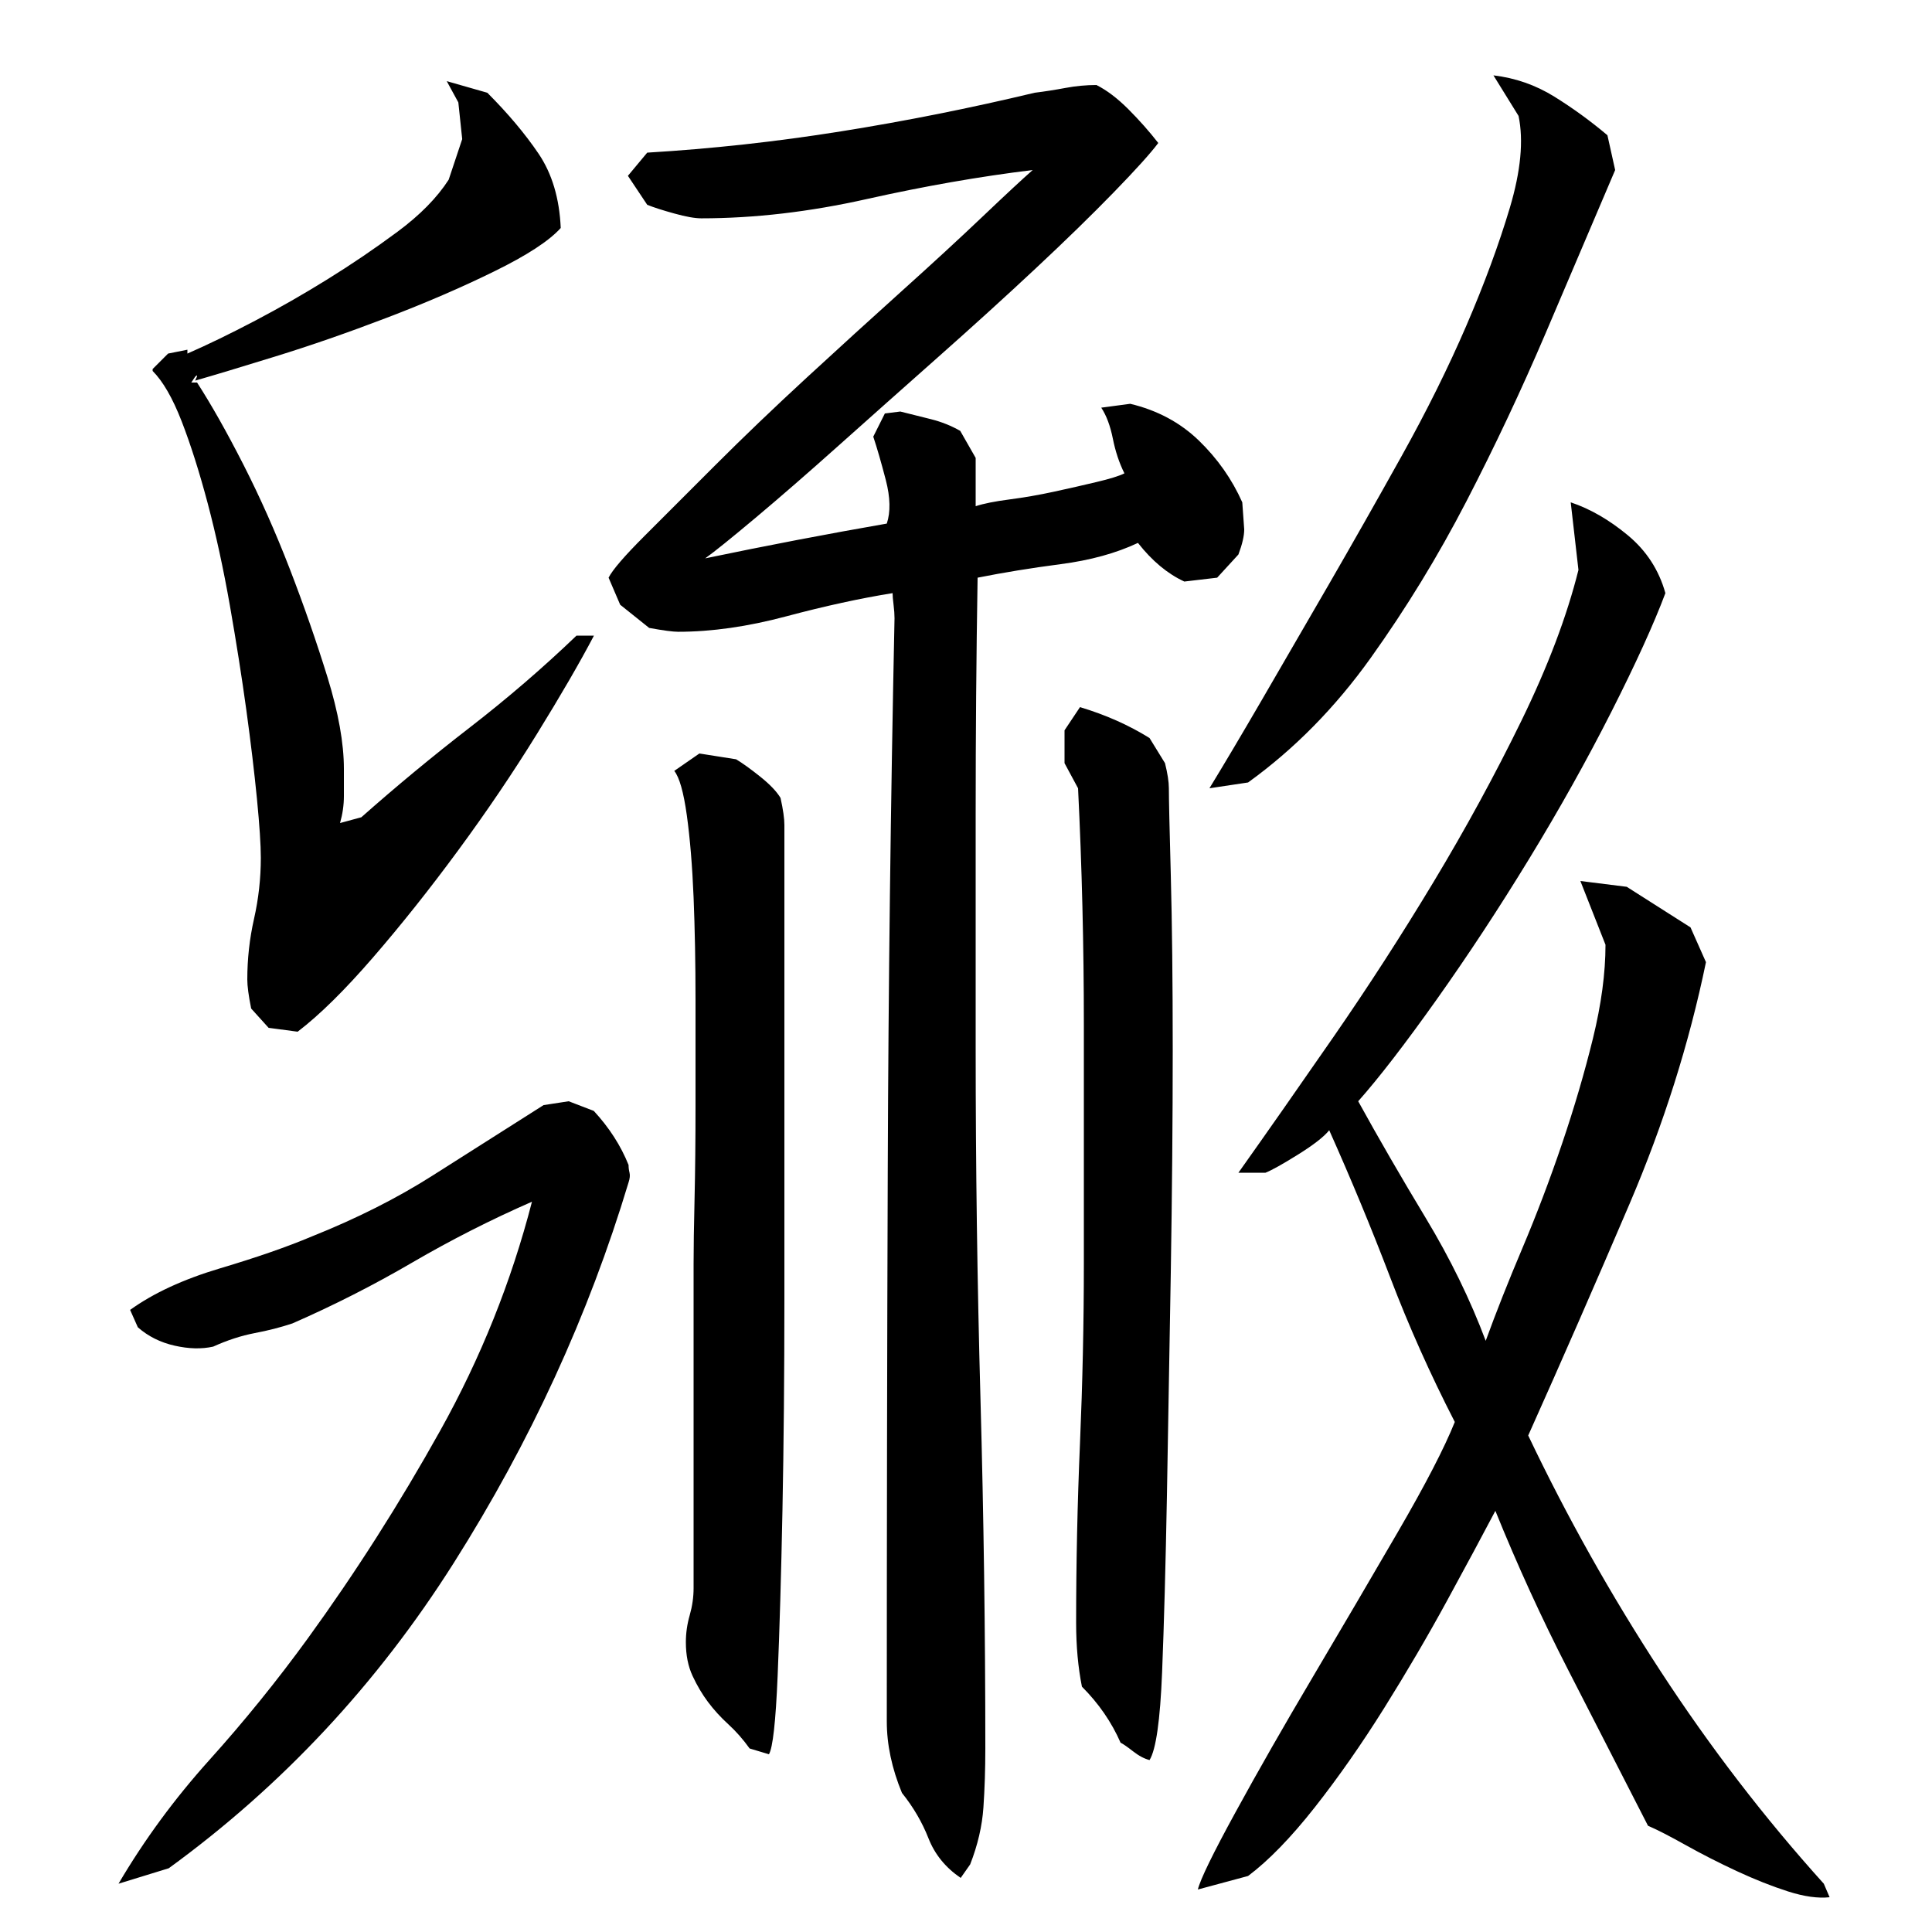 <?xml version="1.0" encoding="utf-8"?>
<!-- Generator: Adobe Illustrator 16.0.0, SVG Export Plug-In . SVG Version: 6.00 Build 0)  -->
<!DOCTYPE svg PUBLIC "-//W3C//DTD SVG 1.1//EN" "http://www.w3.org/Graphics/SVG/1.1/DTD/svg11.dtd">
<svg version="1.1" id="图层_1" xmlns="http://www.w3.org/2000/svg" xmlns:xlink="http://www.w3.org/1999/xlink" x="0px" y="0px"
	 width="1000px" height="1000px" viewBox="0 0 1000 1000" enable-background="new 0 0 1000 1000" xml:space="preserve">
<path d="M61.346,975.006c13.328-22.672,29-44,47-64s35-41,51-63c24.656-34,47.5-69.828,68.5-107.5
	c21-37.656,36.828-77.156,47.5-118.5c-21.344,9.344-42,19.844-62,31.5c-20,11.672-40.672,22.172-62,31.5c-6,2-12.5,3.672-19.5,5
	c-7,1.344-14.172,3.672-21.5,7c-6,1.344-12.672,1.172-20-0.5c-7.344-1.656-13.672-4.828-19-9.5l-4-9c12-8.656,27.5-15.828,46.5-21.5
	c19-5.656,34.828-11.156,47.5-16.5c23.328-9.328,44.156-19.828,62.5-31.5c18.328-11.656,37.5-23.828,57.5-36.5l13-2l13,5
	c8,8.672,14,18,18,28c0,1.344,0.156,2.672,0.5,4c0.328,1.344,0.156,3-0.5,5c-20.672,68.672-50.844,134.344-90.5,197
	c-39.672,62.672-88.844,115.328-147.5,158L61.346,975.006z M128.002,507.006c0-10.656,1.156-21.156,3.5-31.5
	c2.328-10.328,3.5-20.828,3.5-31.5c0-6.656-0.672-16.828-2-30.5c-1.344-13.656-3.172-29-5.5-46c-2.344-17-5.172-35-8.5-54
	c-3.344-19-7.172-36.656-11.5-53c-4.344-16.328-8.844-30.5-13.5-42.5c-4.672-12-9.672-20.656-15-26v-1l8-8l10-2v2
	c10.656-4.656,22.328-10.328,35.016-17c12.688-6.656,25.203-13.828,37.563-21.5c12.359-7.656,24.391-15.828,36.094-24.5
	c11.688-8.656,20.547-17.656,26.563-27l7-21l-2-19l-6-11l21,6c10.656,10.672,19.5,21.172,26.5,31.5
	c7,10.344,10.828,23.172,11.5,38.5c-6,6.672-17.5,14.172-34.5,22.5c-17,8.344-35.547,16.344-55.625,24
	c-20.078,7.672-39.281,14.344-57.609,20c-18.344,5.672-32.172,9.844-41.5,12.5c0.656-1.328,1-2.156,1-2.5c0-0.328-0.344-0.156-1,0.5
	l-2,3h2h1c7.328,11.344,15.328,25.5,24,42.5c8.656,17,16.656,35,24,54c7.328,19,13.828,37.672,19.5,56
	c5.656,18.344,8.5,34.172,8.5,47.5c0,4.672,0,9.344,0,14c0,4.672-0.672,9.344-2,14l11.031-3c18.063-16,36.781-31.5,56.188-46.5
	c19.391-15,37.781-30.828,55.172-47.5h9.031c-7.359,14-17.219,31-29.578,51s-25.891,40-40.594,60s-29.406,38.5-44.109,55.5
	s-27.734,29.844-39.078,38.5l-15.031-2l-9.031-10C128.658,515.35,128.002,510.35,128.002,507.006z M567.518,44.006
	c5.328,2.672,10.828,6.844,16.5,12.5c5.656,5.672,10.828,11.5,15.5,17.5c-4,5.344-11.672,13.844-23,25.5
	c-11.344,11.672-24.844,24.844-40.531,39.5c-15.688,14.672-32.563,30-50.625,46s-35.109,31.172-51.156,45.5
	c-16.047,14.344-30.422,26.844-43.125,37.5c-12.719,10.672-21.406,17.672-26.078,21c16-3.328,31.828-6.5,47.5-9.5
	c15.656-3,31.156-5.828,46.5-8.5c2-6,1.828-13.5-0.5-22.5c-2.344-9-4.5-16.5-6.5-22.5l6-12l8-1c5.328,1.344,10.656,2.672,16,4
	c5.328,1.344,10.328,3.344,15,6l8,14v25c4-1.328,9.828-2.5,17.5-3.5c7.656-1,15.328-2.328,23-4c7.656-1.656,15-3.328,22-5
	c7-1.656,11.828-3.156,14.5-4.5c-2.672-5.328-4.672-11.328-6-18c-1.344-6.656-3.344-12-6-16l15-2c14,3.344,25.828,9.672,35.5,19
	c9.656,9.344,17.156,20,22.5,32l1,14c0,3.344-1,7.672-3,13l-11,12l-17,2c-8.672-4-16.672-10.656-24-20c-11.344,5.344-24.672,9-40,11
	c-15.344,2-29.672,4.344-43,7c-0.672,40.672-1,81.344-1,122c0,40.672,0,81.344,0,122c0,60.672,0.828,121.172,2.5,181.5
	c1.656,60.344,2.5,120.5,2.5,180.5c0,10.656-0.328,20.828-0.984,30.5c-0.656,9.656-2.953,19.5-6.859,29.5l-4.906,7
	c-7.844-5.344-13.406-12.172-16.672-20.5c-3.281-8.344-7.859-16.172-13.734-23.5c-5.234-12.672-7.844-25-7.844-37
	c0-96,0.156-191.328,0.5-286c0.328-94.656,1.5-189.656,3.5-285c0-2-0.172-4.328-0.5-7c-0.344-2.656-0.5-4.656-0.5-6
	c-16.672,2.672-35,6.672-55,12c-20,5.344-38.672,8-56,8c-2.672,0-7.672-0.656-15-2l-15-12l-6-14c2-4,8.156-11.156,18.5-21.5
	c10.328-10.328,22.656-22.656,37-37c14.328-14.328,30-29.328,47-45c17-15.656,33.469-30.656,49.406-45
	c15.938-14.328,29.859-27.156,41.781-38.5c11.906-11.328,20.516-19.328,25.828-24c-27.422,3.344-56.016,8.344-85.766,15
	c-29.75,6.672-58.344,10-85.75,10c-3.344,0-8-0.828-14-2.5c-6-1.656-10.672-3.156-14-4.5l-10-15l10-12
	c33.375-2,66.766-5.656,100.203-11c33.438-5.328,66.875-12,100.313-20c5.328-0.656,10.656-1.5,16-2.5
	C556.846,44.506,562.174,44.006,567.518,44.006z M359.002,654.006c0-8,0.156-19.156,0.5-33.5c0.328-14.328,0.5-30.328,0.5-48
	c0-17.656,0-36,0-55s-0.344-36.656-1-53c-0.672-16.328-1.844-30.5-3.5-42.5c-1.672-12-3.844-19.656-6.5-23l13-9l19,3
	c3.328,2,7.5,5,12.5,9s8.5,7.672,10.5,11c1.328,6,2,10.672,2,14c0,5.344,0,20.5,0,45.5s0,54.672,0,89c0,34.344,0,71.172,0,110.5
	c0,39.344-0.344,75.844-1,109.5c-0.672,33.672-1.5,62.344-2.5,86s-2.5,37.156-4.5,40.5l-10-3c-3.344-4.672-7-8.844-11-12.5
	s-7.5-7.5-10.5-11.5s-5.672-8.5-8-13.5c-2.344-5-3.5-10.828-3.5-17.5c0-4.656,0.656-9.328,2-14c1.328-4.656,2-9.328,2-14V654.006z
	 M561.002,654.006c0-41.328,0-82.5,0-123.5s-1-81.828-3-122.5l-7-13v-17l8-12c13.328,4,25.328,9.344,36,16l8,13
	c1.328,5.344,2,9.672,2,13c0,5.344,0.328,20.344,1,45c0.656,24.672,1,54.844,1,90.5c0,35.672-0.344,74-1,115
	c-0.672,41-1.344,79.5-2,115.5c-0.672,36-1.5,66.5-2.5,91.5s-3.172,40.156-6.5,45.5c-2.672-0.672-5.5-2.172-8.5-4.5
	c-3-2.344-5.172-3.844-6.5-4.5c-4.672-10.672-11.344-20.328-20-29c-2-10-3-21-3-33c0-30.656,0.656-61.656,2-93
	C560.33,715.678,561.002,684.678,561.002,654.006z M774.002,782.006c-6.672,12.672-15,28.172-25,46.5
	c-10,18.344-20.844,36.844-32.5,55.5c-11.672,18.656-23.672,35.828-36,51.5c-12.344,15.656-23.844,27.5-34.5,35.5l-26,7
	c1.328-5.344,7.828-18.672,19.5-40c11.656-21.344,25-44.672,40-70s29.656-50.328,44-75c14.328-24.656,24.156-43.656,29.5-57
	c-12.672-24.656-23.844-49.656-33.5-75c-9.672-25.328-20.172-50.656-31.5-76c-2.672,3.344-8,7.5-16,12.5s-13.672,8.172-17,9.5h-14
	c14.656-20.656,31-44,49-70s35.328-52.828,52-80.5c16.656-27.656,31.828-55.5,45.5-83.5c13.656-28,23.5-54,29.5-78l-4-35
	c10,3.344,19.828,9,29.5,17c9.656,8,16.156,18,19.5,30c-6,16-15.344,36.5-28,61.5c-12.672,25-26.844,50.344-42.5,76
	c-15.672,25.672-31.672,50-48,73c-16.344,23-29.844,40.5-40.5,52.5c10.656,19.344,22.328,39.5,35,60.5c12.656,21,23,42.172,31,63.5
	c5.328-14.656,11.656-30.656,19-48c7.328-17.328,14.156-35.328,20.5-54c6.328-18.656,11.656-36.828,16-54.5
	c4.328-17.656,6.5-33.828,6.5-48.5l-13-33l24,3l33,21l8,18c-8.672,42-21.844,83.672-39.5,125c-17.672,41.344-35.172,81.344-52.5,120
	c20,42,42.828,82.672,68.5,122c25.656,39.328,53.828,76,84.5,110l3,7c-6,0.656-13.172-0.344-21.5-3
	c-8.344-2.672-17.172-6.172-26.5-10.5c-9.344-4.344-18.172-8.844-26.5-13.5c-8.344-4.672-14.844-8-19.5-10
	c-14-27.344-27.844-54.344-41.5-81C797.83,837.35,785.33,810.006,774.002,782.006z M626.002,408.006c7.328-12,16.328-27.156,27-45.5
	c10.656-18.328,22.156-38.156,34.5-59.5c12.328-21.328,25-43.656,38-67c13-23.328,24.156-45.828,33.5-67.5
	c9.328-21.656,16.828-42,22.5-61c5.656-19,7.156-34.828,4.5-47.5l-13-21c11.328,1.344,21.828,5,31.5,11
	c9.656,6,18.828,12.672,27.5,20l4,18c-11.344,26.672-23.344,54.844-36,84.5c-12.672,29.672-26.344,58.672-41,87
	c-14.672,28.344-31.172,55.344-49.5,81c-18.344,25.672-39.5,47.172-63.5,64.5L626.002,408.006z"/>
</svg>
